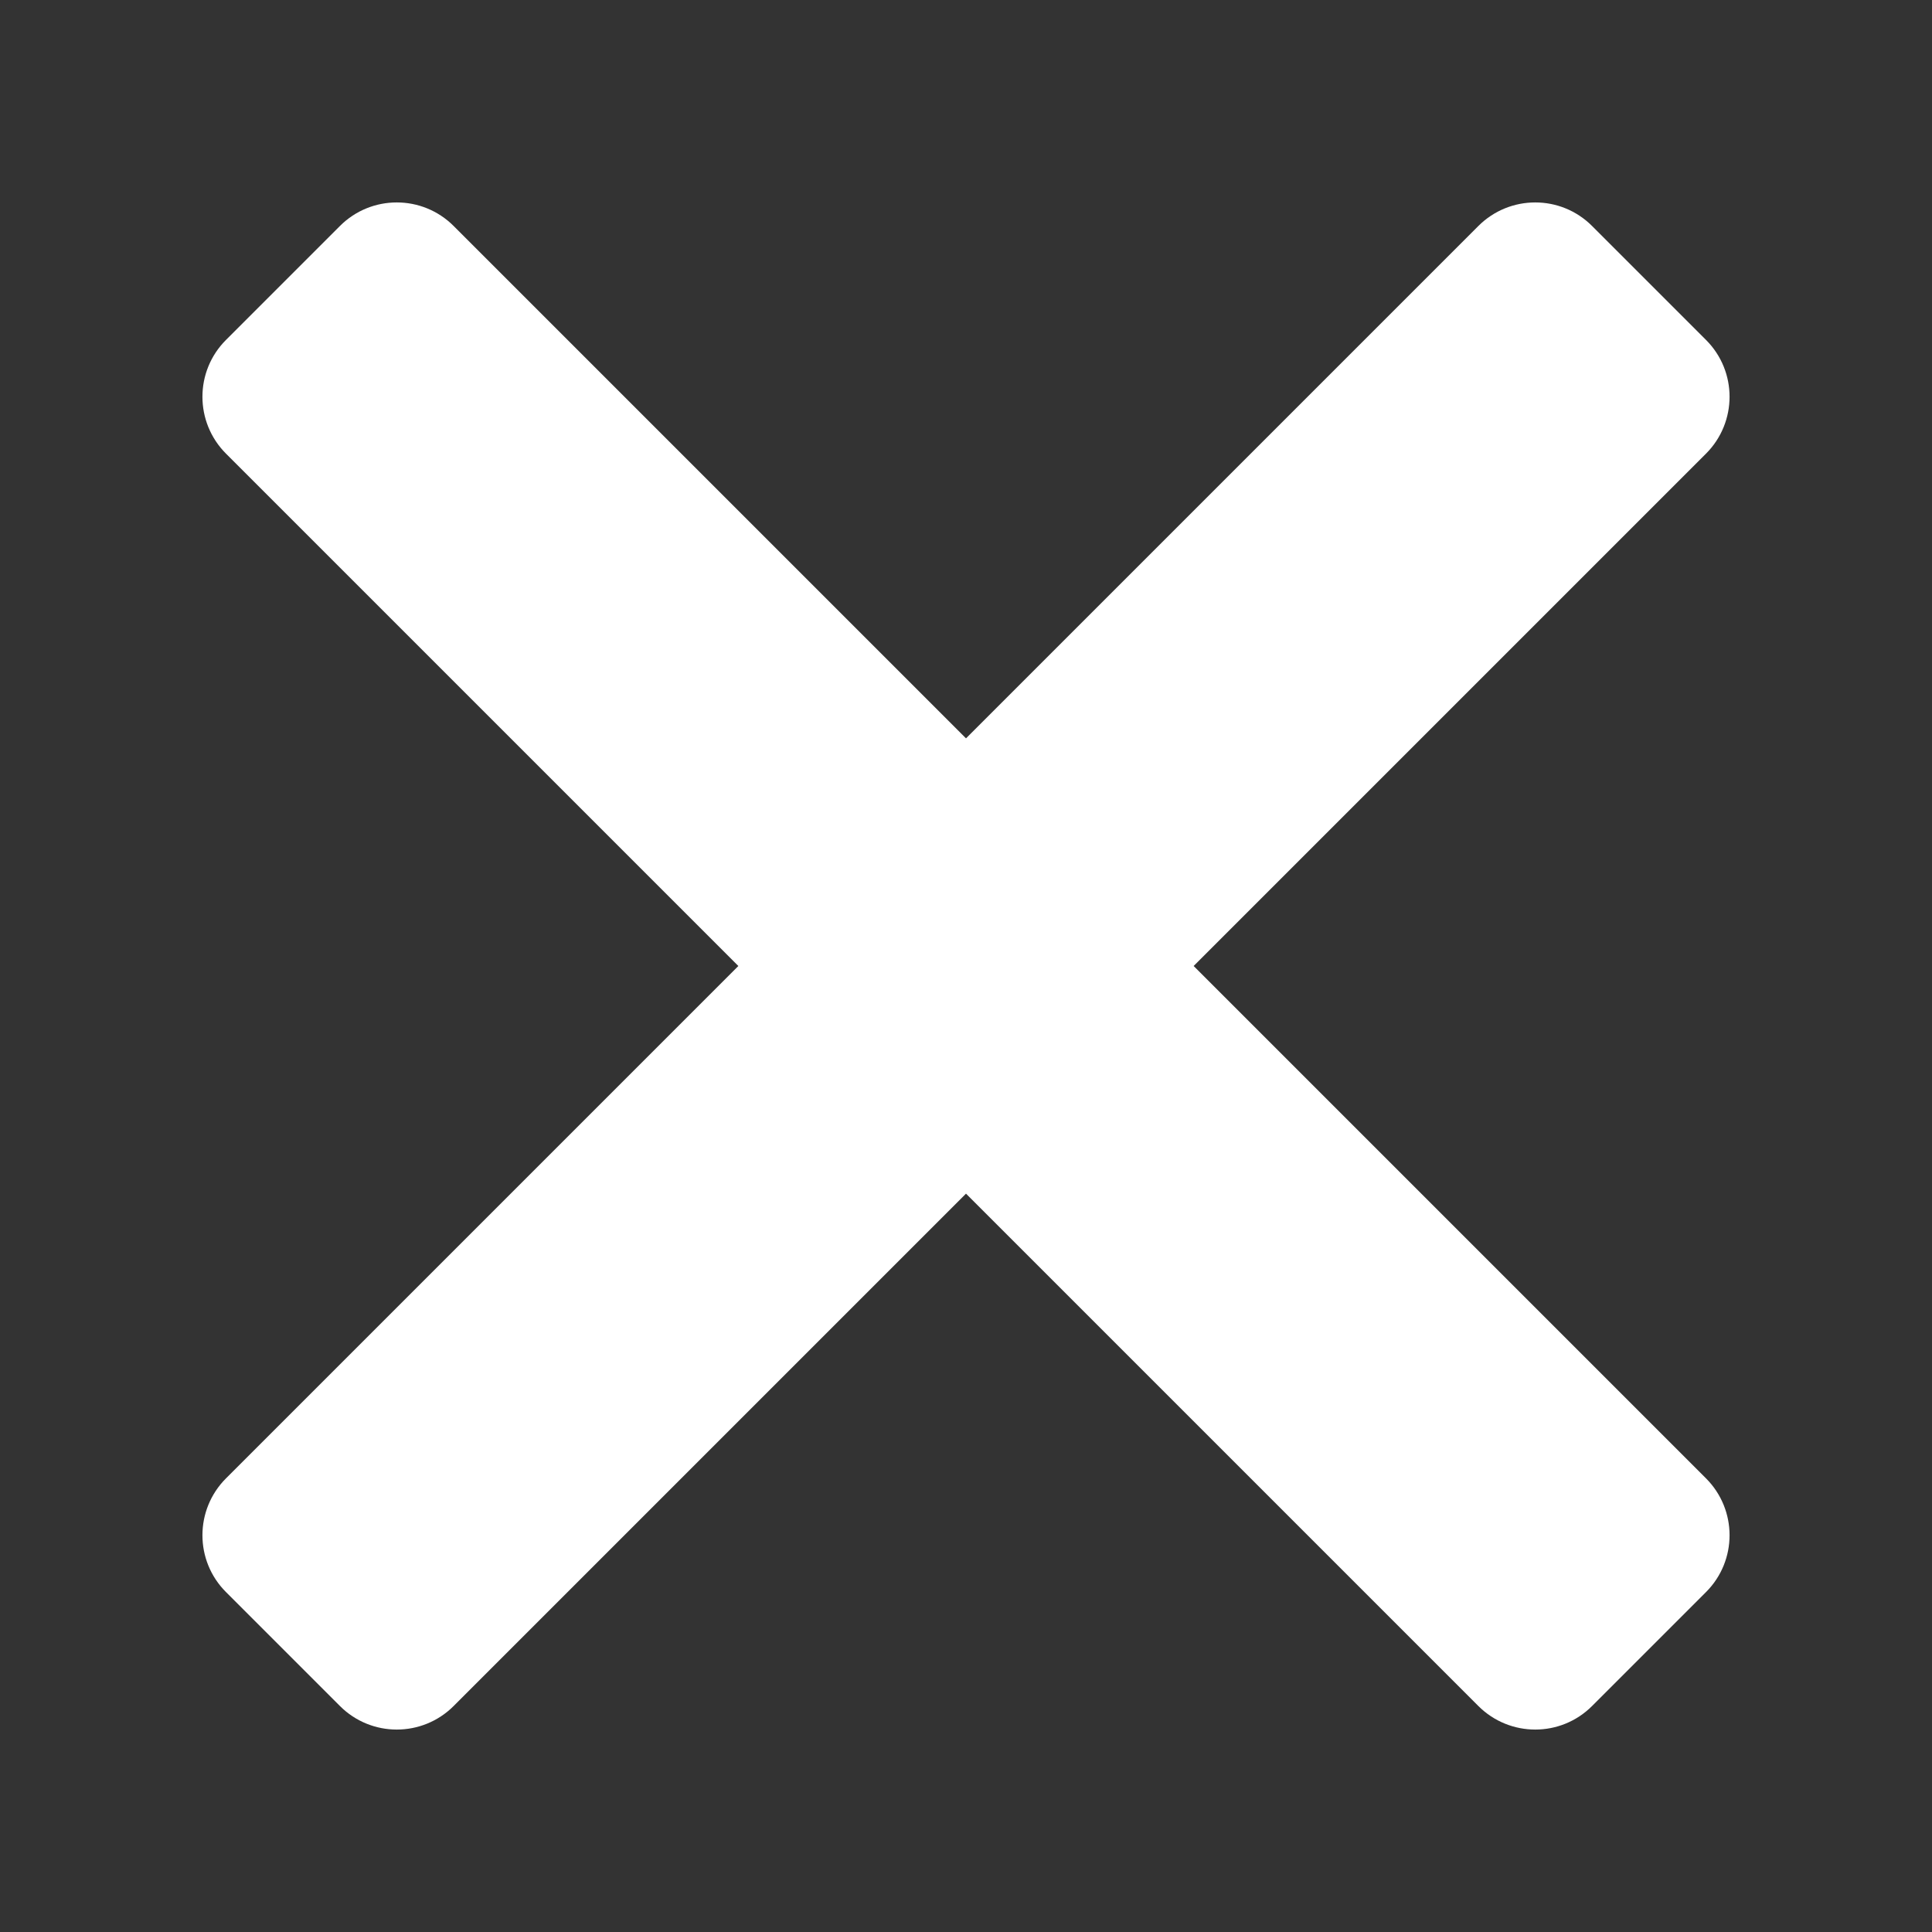 <svg width="24" height="24" viewBox="0 0 24 24" fill="none" xmlns="http://www.w3.org/2000/svg">
<rect x="0" y="0" width="24" height="24" fill="#333333" stroke="none"/>
<path fill-rule="evenodd" clip-rule="evenodd" d="M19.778 2.808C19.388 2.417 18.755 2.417 18.364 2.808L12 9.172L5.636 2.808C5.246 2.417 4.612 2.417 4.222 2.808L2.808 4.222C2.417 4.612 2.417 5.245 2.808 5.636L9.172 12L2.808 18.364C2.417 18.755 2.417 19.388 2.808 19.778L4.222 21.192C4.612 21.583 5.246 21.583 5.636 21.192L12 14.828L18.364 21.192C18.755 21.583 19.388 21.583 19.778 21.192L21.192 19.778C21.583 19.388 21.583 18.755 21.192 18.364L14.828 12L21.192 5.636C21.583 5.245 21.583 4.612 21.192 4.222L19.778 2.808Z" fill="white"/>
</svg>
